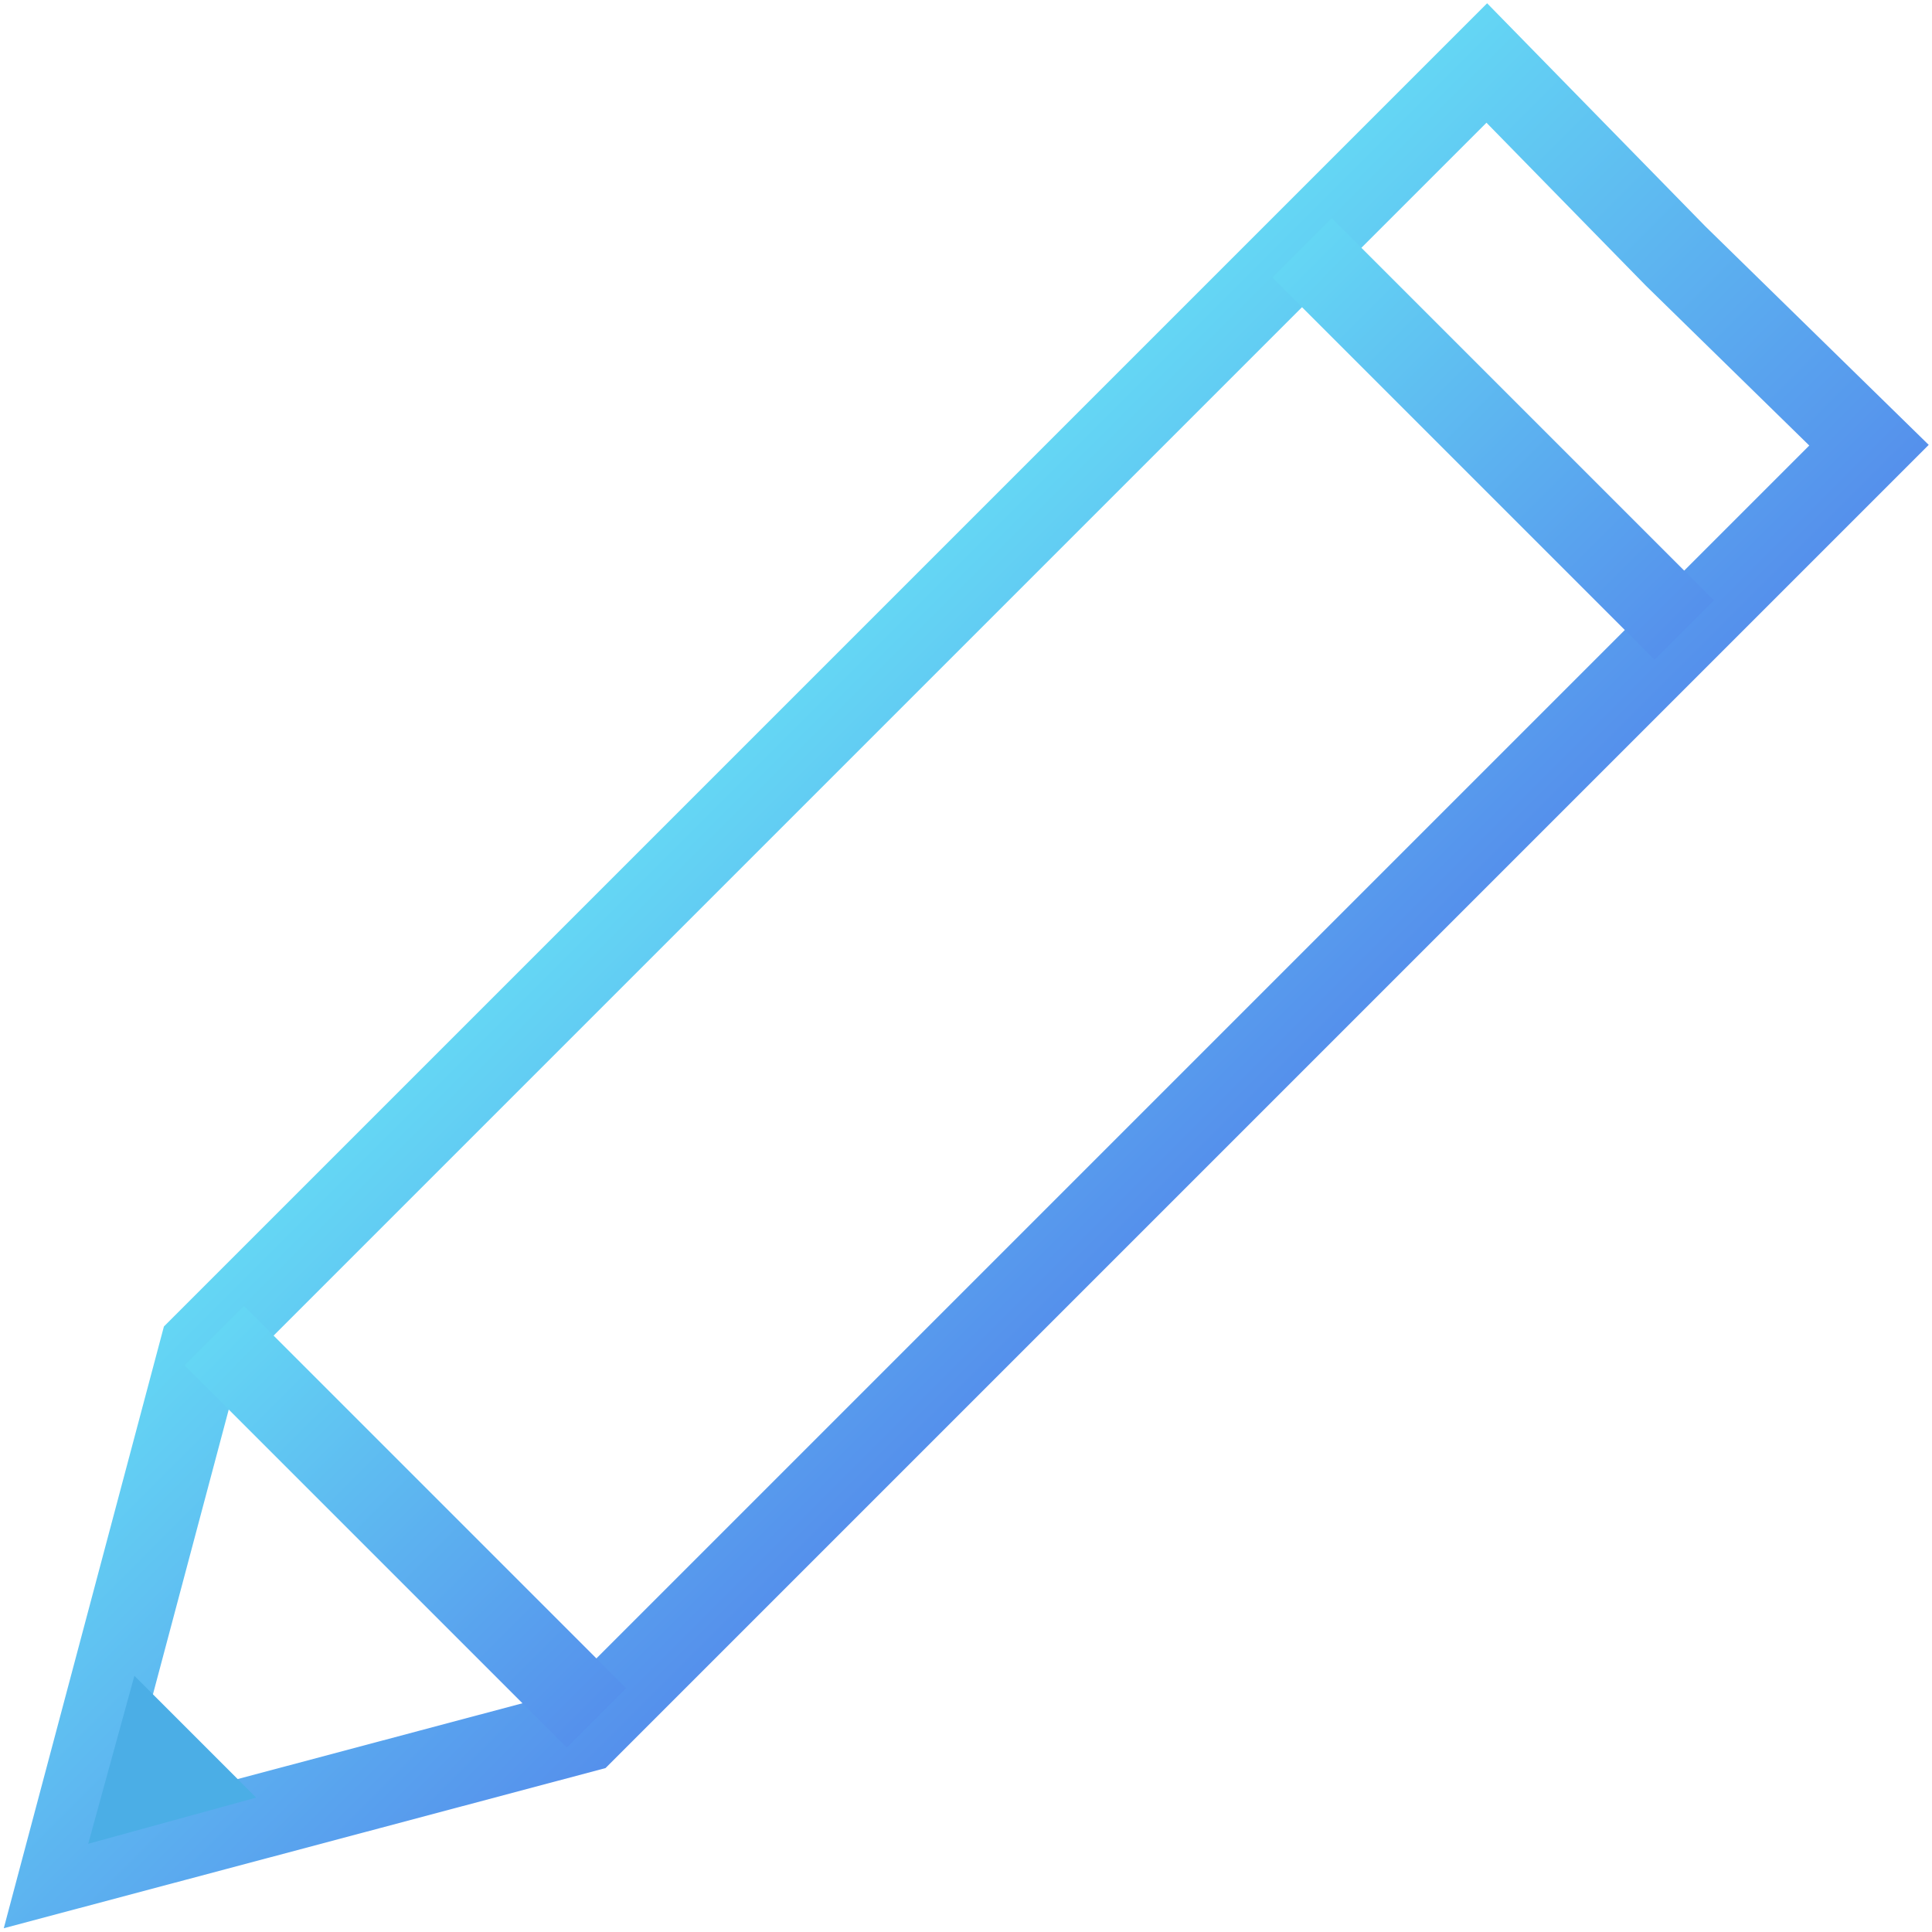 <?xml version="1.0" encoding="utf-8"?>
<!-- Generator: Adobe Illustrator 24.0.1, SVG Export Plug-In . SVG Version: 6.00 Build 0)  -->
<svg version="1.1" id="レイヤー_1" xmlns="http://www.w3.org/2000/svg" xmlns:xlink="http://www.w3.org/1999/xlink" x="0px"
	 y="0px" viewBox="0 0 46 46" style="enable-background:new 0 0 46 46;" xml:space="preserve">
<style type="text/css">
	.st0{fill:none;stroke:url(#SVGID_1_);stroke-width:2;stroke-miterlimit:10;}
	.st1{fill:none;stroke:url(#SVGID_2_);stroke-width:2;stroke-miterlimit:10;}
	.st2{fill:none;stroke:url(#SVGID_3_);stroke-width:2;stroke-miterlimit:10;}
	.st3{fill:#4BAEE6;}
</style>
<title>recruit_icon02</title>
<g id="レイヤー_2_1_">
	<g id="画像">
		
			<linearGradient id="SVGID_1_" gradientUnits="userSpaceOnUse" x1="-293.301" y1="2016.11" x2="-278.389" y2="2016.11" gradientTransform="matrix(0.707 0.707 0.707 -0.707 -1203.113 1653.36)">
			<stop  offset="0" style="stop-color:#64D6F4"/>
			<stop  offset="1" style="stop-color:#5590EC"/>
		</linearGradient>
		<polygon class="st0" points="39.9,6.1 35.4,1.5 4.8,32.1 1.5,44.5 13.9,41.2 44.5,10.6 		"/>
		
			<linearGradient id="SVGID_2_" gradientUnits="userSpaceOnUse" x1="-292.294" y1="2037.609" x2="-279.397" y2="2037.609" gradientTransform="matrix(0.707 0.707 0.707 -0.707 -1203.113 1653.36)">
			<stop  offset="0" style="stop-color:#64D6F4"/>
			<stop  offset="1" style="stop-color:#5590EC"/>
		</linearGradient>
		<line class="st1" x1="31" y1="5.9" x2="40.1" y2="15"/>
		
			<linearGradient id="SVGID_3_" gradientUnits="userSpaceOnUse" x1="-292.294" y1="2000.98" x2="-279.397" y2="2000.98" gradientTransform="matrix(0.707 0.707 0.707 -0.707 -1203.113 1653.36)">
			<stop  offset="0" style="stop-color:#64D6F4"/>
			<stop  offset="1" style="stop-color:#5590EC"/>
		</linearGradient>
		<line class="st2" x1="5.1" y1="31.8" x2="14.2" y2="40.9"/>
		<polygon class="st3" points="6.1,42.8 2.1,43.9 3.2,39.9 		"/>
	</g>
</g>
</svg>
